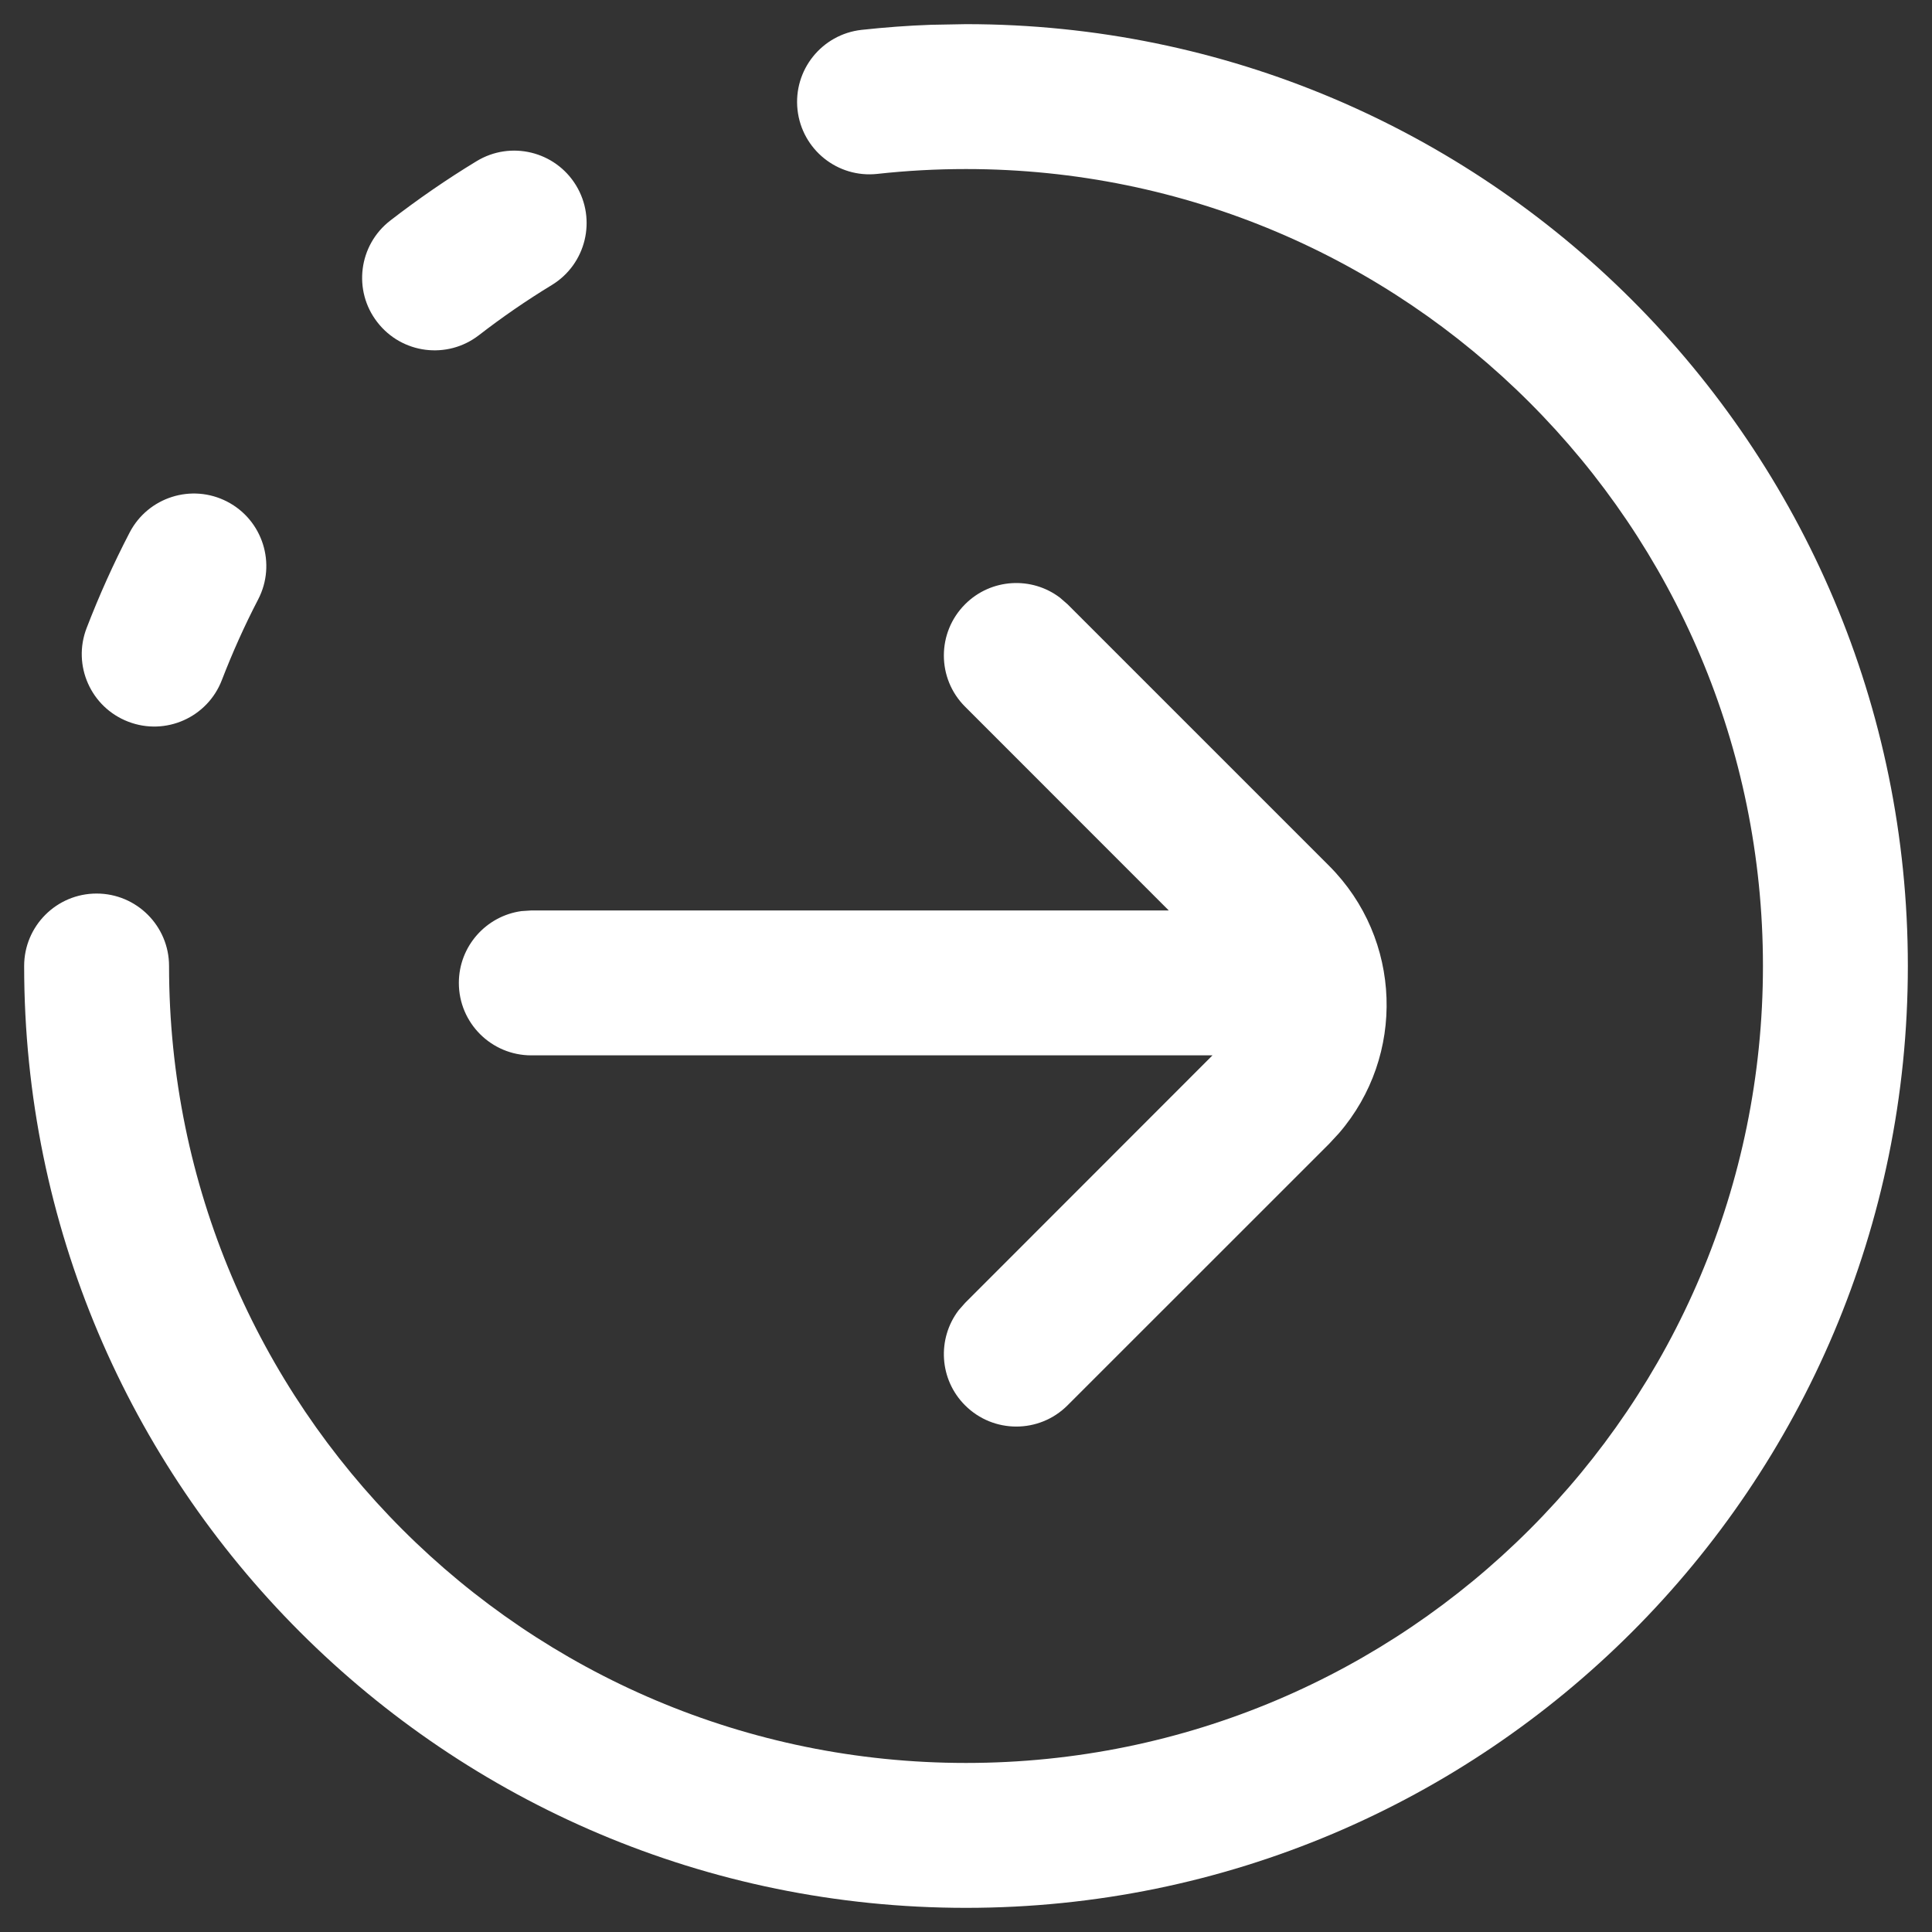 <?xml version="1.0" encoding="UTF-8"?>
<svg width="24px" height="24px" viewBox="0 0 24 24" version="1.1" xmlns="http://www.w3.org/2000/svg" xmlns:xlink="http://www.w3.org/1999/xlink">
    <rect x="0" y="0" width="24" height="24" fill="#333333" stroke="none"/>
    <title>skip-white-24@1x</title>
    <g id="首页修改" stroke="none" stroke-width="1" fill="none" fill-rule="evenodd">
        <g id="首页002" transform="translate(-548, -2143)">
            <g id="skip-white-24" transform="translate(548, 2143)">
                <rect id="矩形" x="0" y="0" width="24" height="24"></rect>
                <path d="M12,0.3 C18.462,0.3 23.7,5.538 23.7,12 C23.7,18.462 18.462,23.7 12,23.7 C5.538,23.7 0.3,18.462 0.3,12 C0.3,11.503 0.703,11.1 1.2,11.1 C1.697,11.1 2.1,11.503 2.1,12 C2.1,17.468 6.532,21.9 12,21.9 C17.468,21.9 21.9,17.468 21.9,12 C21.9,6.532 17.468,2.1 12,2.1 L12,2.1 C11.63,2.1 11.264,2.12 10.9,2.16 C10.406,2.215 9.962,1.859 9.907,1.364 C9.853,0.87 10.209,0.426 10.703,0.371 C10.989,0.34 11.276,0.318 11.565,0.308 L12,0.3 L12,0.3 Z M13.169,7.426 L13.261,7.506 L16.51,10.755 C17.42,11.665 17.462,13.116 16.634,14.076 L16.51,14.21 L13.261,17.458 C12.91,17.809 12.34,17.809 11.989,17.458 C11.666,17.136 11.64,16.63 11.908,16.277 L11.989,16.185 L15.062,13.11 L6.6,13.11 C6.103,13.11 5.7,12.707 5.7,12.21 C5.7,11.755 6.039,11.378 6.478,11.318 L6.6,11.31 L14.519,11.31 L11.989,8.779 C11.637,8.428 11.637,7.858 11.989,7.506 C12.311,7.184 12.817,7.157 13.169,7.426 Z M2.823,6.232 C3.264,6.461 3.436,7.005 3.207,7.446 C3.038,7.771 2.888,8.106 2.756,8.448 C2.578,8.912 2.057,9.144 1.593,8.965 C1.129,8.787 0.897,8.266 1.076,7.802 C1.232,7.397 1.41,7.001 1.61,6.616 C1.839,6.175 2.382,6.003 2.823,6.232 Z M7.156,2.303 C7.414,2.727 7.28,3.281 6.856,3.54 C6.542,3.731 6.24,3.939 5.949,4.164 C5.556,4.468 4.991,4.396 4.687,4.002 C4.382,3.609 4.455,3.044 4.848,2.74 C5.191,2.475 5.548,2.228 5.919,2.003 C6.343,1.744 6.897,1.878 7.156,2.303 Z" id="形状结合" fill="#FFFFFF" fill-rule="nonzero"></path>
            </g>
        </g>
    </g>
</svg>